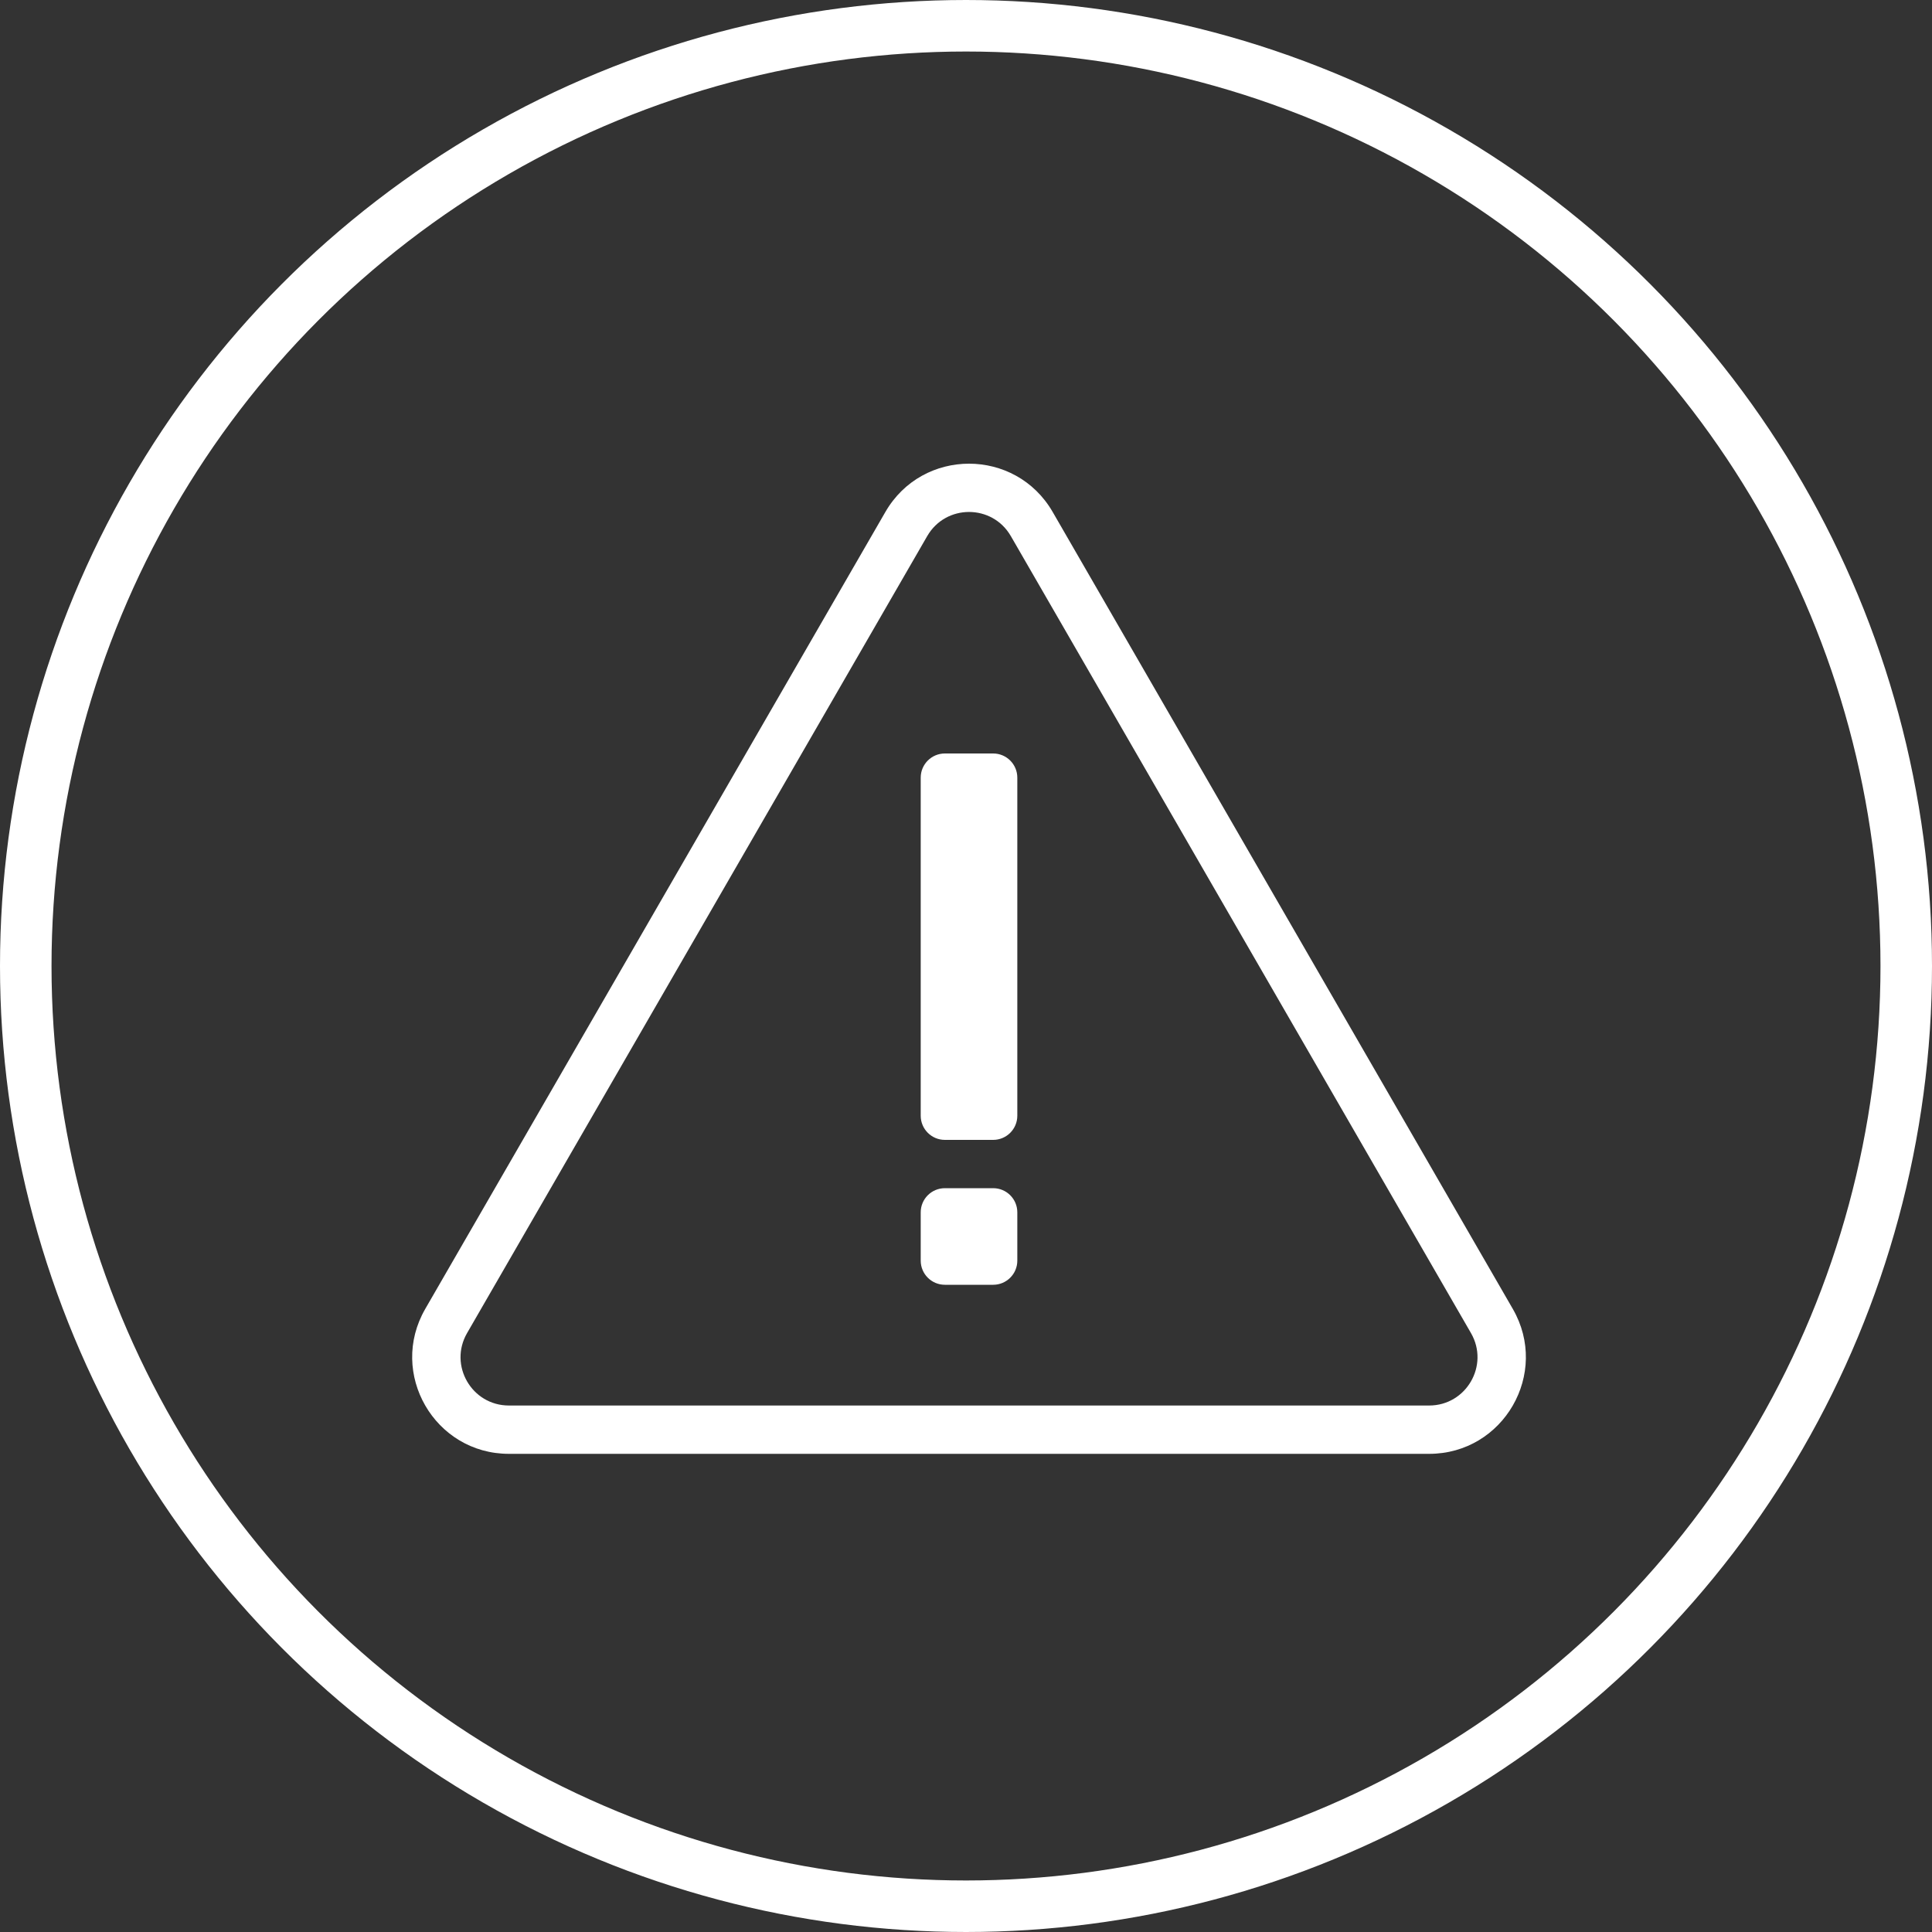 <svg width="75" height="75" viewBox="0 0 75 75" fill="none" xmlns="http://www.w3.org/2000/svg">
<rect x="0" y="0" width="75" height="75" fill="#333333" stroke="none"/>
<path fill-rule="evenodd" clip-rule="evenodd" d="M57.103 51.75L39.241 20.812C38.52 19.562 36.715 19.562 35.994 20.812L18.132 51.75C17.41 53 18.312 54.562 19.756 54.562H55.479C56.922 54.562 57.825 53 57.103 51.75ZM40.865 19.875C39.422 17.375 35.813 17.375 34.37 19.875L16.508 50.812C15.065 53.312 16.869 56.438 19.756 56.438H55.479C58.366 56.438 60.17 53.312 58.727 50.812L40.865 19.875Z" fill="white"/>
<path d="M35.742 47.062C35.742 46.545 36.162 46.125 36.68 46.125H38.555C39.072 46.125 39.492 46.545 39.492 47.062V48.938C39.492 49.455 39.072 49.875 38.555 49.875H36.68C36.162 49.875 35.742 49.455 35.742 48.938V47.062Z" fill="white"/>
<path d="M35.742 30.188C35.742 29.67 36.162 29.25 36.68 29.25H38.555C39.072 29.25 39.492 29.67 39.492 30.188V43.312C39.492 43.83 39.072 44.25 38.555 44.25H36.68C36.162 44.25 35.742 43.83 35.742 43.312V30.188Z" fill="white"/>
<circle cx="37.5" cy="37.5" r="36.5" stroke="white" stroke-width="2"/>
</svg>
